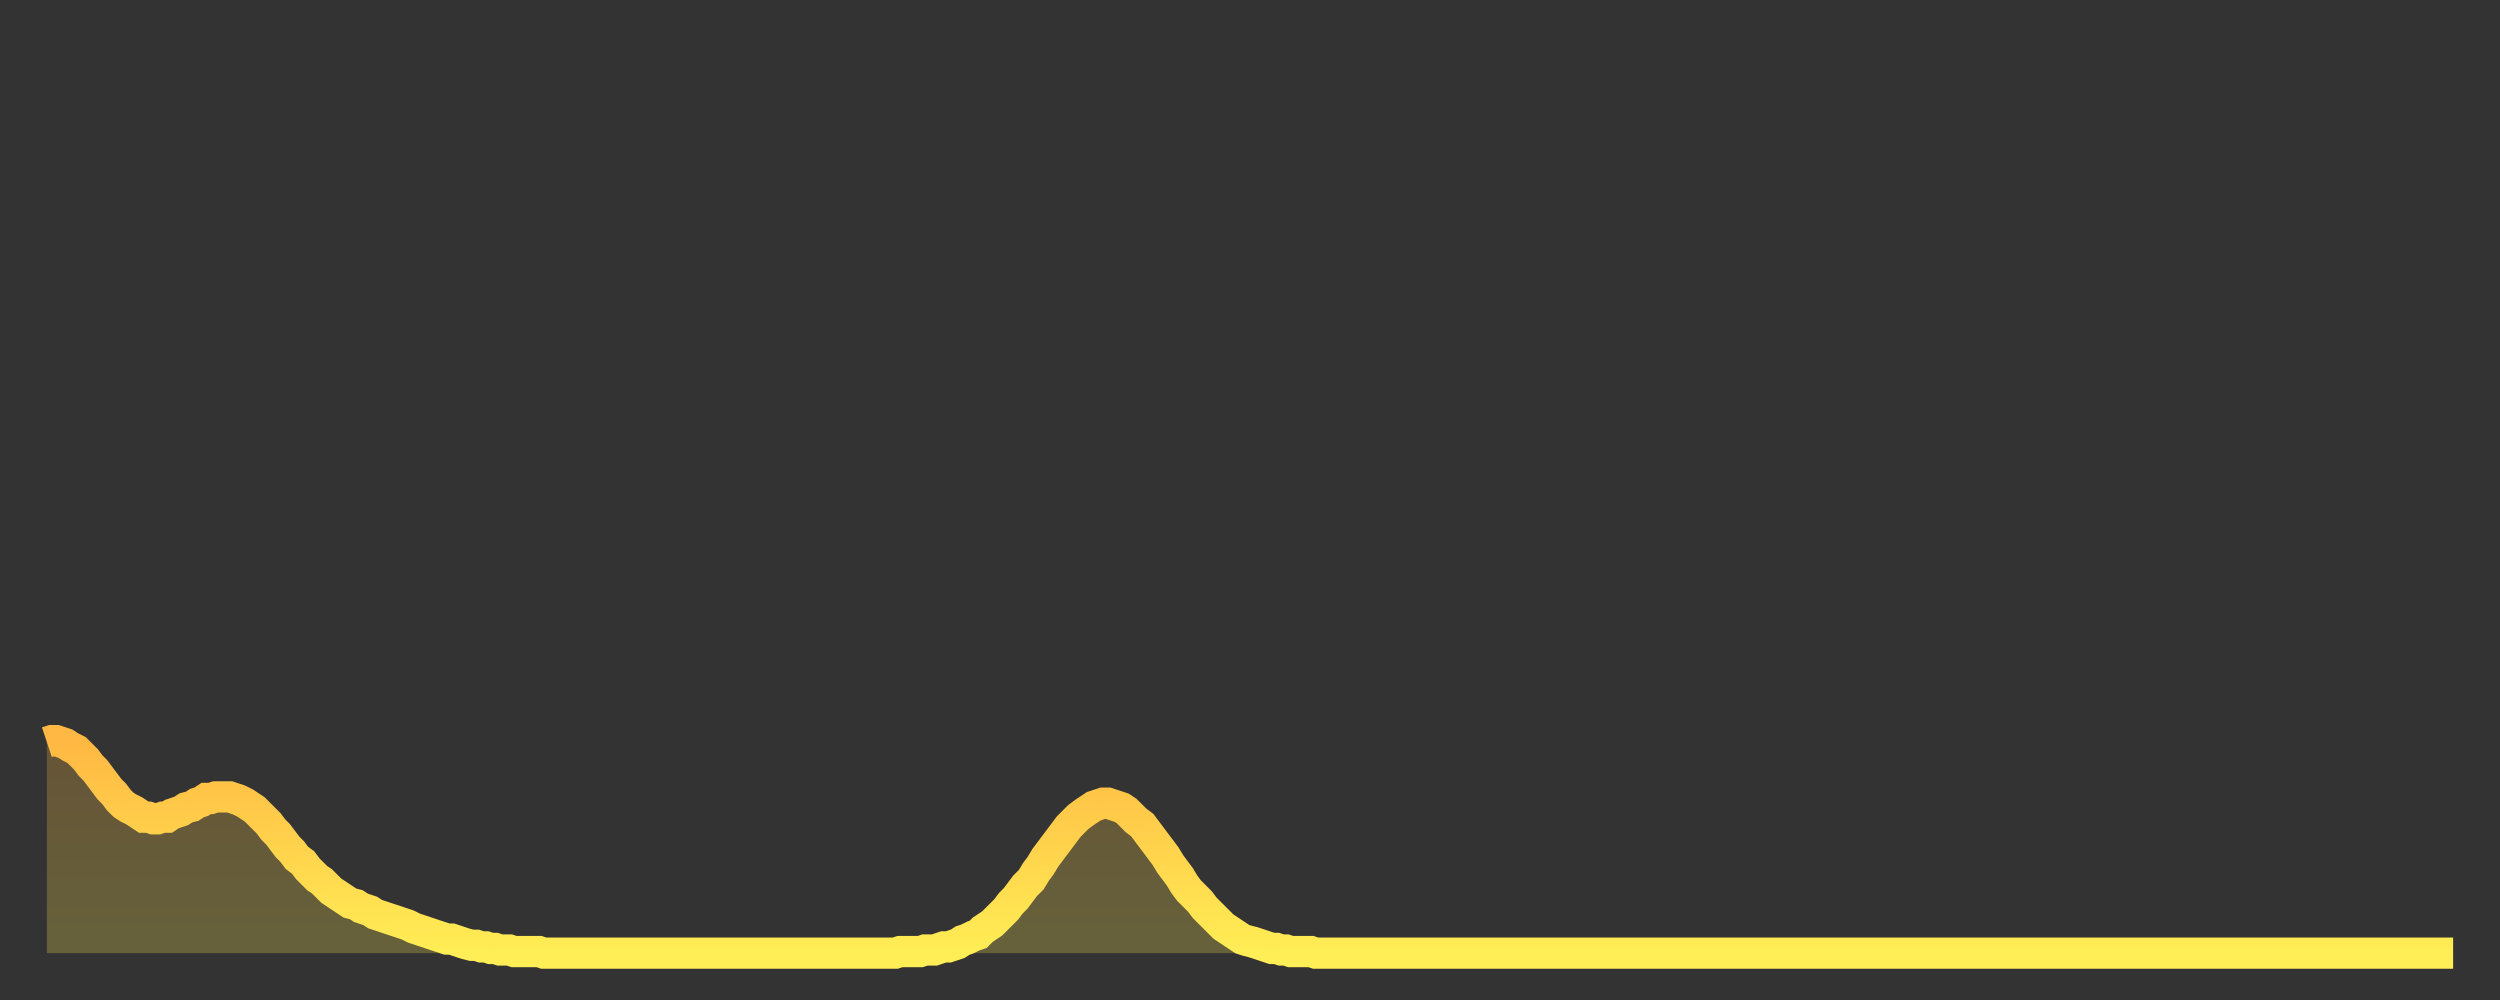 <?xml version="1.0" encoding="utf-8" ?>
<svg baseProfile="full" height="64" version="1.1" width="160" xmlns="http://www.w3.org/2000/svg" xmlns:ev="http://www.w3.org/2001/xml-events" xmlns:xlink="http://www.w3.org/1999/xlink"><rect width="100%" height="100%" fill="#333333" stroke="none"/><defs><linearGradient id="id2848550" x1="0" x2="0" y1="0" y2="1"><stop offset="0%" stop-color="#ffb843" /><stop offset="50%" stop-color="#ffd34c" /><stop offset="100%" stop-color="#ffee55" /></linearGradient></defs><g transform="translate(3,3)"><g><path d="M 0.0 44.5 0.3 44.4 0.6 44.4 0.9 44.5 1.2 44.6 1.5 44.8 1.9 45.0 2.2 45.3 2.5 45.6 2.8 46.0 3.1 46.3 3.4 46.7 3.7 47.1 4.0 47.5 4.3 47.8 4.6 48.2 4.9 48.5 5.2 48.7 5.6 48.9 5.9 49.1 6.2 49.3 6.5 49.3 6.8 49.4 7.1 49.4 7.4 49.3 7.7 49.3 8.0 49.1 8.3 49.0 8.6 48.9 8.9 48.7 9.3 48.6 9.6 48.4 9.9 48.3 10.2 48.1 10.5 48.1 10.8 48.0 11.1 48.0 11.4 48.0 11.7 48.0 12.0 48.1 12.3 48.2 12.7 48.4 13.0 48.6 13.3 48.8 13.6 49.1 13.9 49.4 14.2 49.7 14.5 50.1 14.8 50.4 15.1 50.8 15.4 51.2 15.7 51.5 16.0 51.9 16.4 52.2 16.7 52.6 17.0 52.9 17.3 53.2 17.6 53.4 17.9 53.7 18.2 54.0 18.5 54.2 18.8 54.4 19.1 54.6 19.4 54.8 19.8 54.9 20.1 55.1 20.4 55.2 20.7 55.3 21.0 55.5 21.3 55.6 21.6 55.7 21.9 55.8 22.2 55.9 22.5 56.0 22.8 56.1 23.1 56.2 23.5 56.4 23.8 56.5 24.1 56.6 24.4 56.7 24.7 56.8 25.0 56.9 25.3 57.0 25.6 57.1 25.9 57.1 26.2 57.2 26.5 57.3 26.8 57.4 27.2 57.5 27.5 57.5 27.8 57.6 28.1 57.6 28.4 57.7 28.7 57.7 29.0 57.8 29.3 57.8 29.6 57.8 29.9 57.9 30.2 57.9 30.6 57.9 30.9 57.9 31.2 57.9 31.5 57.9 31.8 58.0 32.1 58.0 32.4 58.0 32.7 58.0 33.0 58.0 33.3 58.0 33.6 58.0 33.9 58.0 34.3 58.0 34.6 58.0 34.9 58.0 35.2 58.0 35.5 58.0 35.8 58.0 36.1 58.0 36.4 58.0 36.7 58.0 37.0 58.0 37.3 58.0 37.7 58.0 38.0 58.0 38.3 58.0 38.6 58.0 38.9 58.0 39.2 58.0 39.5 58.0 39.8 58.0 40.1 58.0 40.4 58.0 40.7 58.0 41.0 58.0 41.4 58.0 41.7 58.0 42.0 58.0 42.3 58.0 42.6 58.0 42.9 58.0 43.2 58.0 43.5 58.0 43.8 58.0 44.1 58.0 44.4 58.0 44.7 58.0 45.1 58.0 45.4 58.0 45.7 58.0 46.0 58.0 46.3 58.0 46.6 58.0 46.9 58.0 47.2 58.0 47.5 58.0 47.8 58.0 48.1 58.0 48.5 58.0 48.8 58.0 49.1 58.0 49.4 58.0 49.7 58.0 50.0 58.0 50.3 58.0 50.6 58.0 50.9 58.0 51.2 58.0 51.5 58.0 51.8 58.0 52.2 58.0 52.5 58.0 52.8 58.0 53.1 58.0 53.4 58.0 53.7 58.0 54.0 58.0 54.3 58.0 54.6 57.9 54.9 57.9 55.2 57.9 55.6 57.9 55.9 57.9 56.2 57.8 56.5 57.8 56.8 57.8 57.1 57.7 57.4 57.6 57.7 57.6 58.0 57.5 58.3 57.4 58.6 57.2 58.9 57.1 59.3 56.9 59.6 56.8 59.9 56.5 60.2 56.3 60.5 56.1 60.8 55.8 61.1 55.5 61.4 55.2 61.7 54.8 62.0 54.5 62.3 54.1 62.6 53.7 63.0 53.3 63.3 52.8 63.6 52.4 63.9 51.9 64.2 51.5 64.5 51.1 64.8 50.7 65.1 50.3 65.4 49.9 65.7 49.6 66.0 49.3 66.4 49.0 66.7 48.8 67.0 48.6 67.3 48.5 67.6 48.4 67.9 48.4 68.2 48.5 68.5 48.6 68.8 48.7 69.1 48.9 69.4 49.2 69.7 49.5 70.1 49.8 70.4 50.2 70.7 50.6 71.0 51.0 71.3 51.4 71.6 51.8 71.9 52.3 72.2 52.7 72.5 53.1 72.8 53.6 73.1 54.0 73.5 54.4 73.8 54.7 74.1 55.1 74.4 55.4 74.7 55.7 75.0 56.0 75.3 56.3 75.6 56.5 75.9 56.7 76.2 56.9 76.5 57.1 76.8 57.2 77.2 57.3 77.5 57.4 77.8 57.5 78.1 57.6 78.4 57.7 78.7 57.7 79.0 57.8 79.3 57.8 79.6 57.9 79.9 57.9 80.2 57.9 80.5 57.9 80.9 57.9 81.2 58.0 81.5 58.0 81.8 58.0 82.1 58.0 82.4 58.0 82.7 58.0 83.0 58.0 83.3 58.0 83.6 58.0 83.9 58.0 84.3 58.0 84.6 58.0 84.9 58.0 85.2 58.0 85.5 58.0 85.8 58.0 86.1 58.0 86.4 58.0 86.7 58.0 87.0 58.0 87.3 58.0 87.6 58.0 88.0 58.0 88.3 58.0 88.6 58.0 88.9 58.0 89.2 58.0 89.5 58.0 89.8 58.0 90.1 58.0 90.4 58.0 90.7 58.0 91.0 58.0 91.4 58.0 91.7 58.0 92.0 58.0 92.3 58.0 92.6 58.0 92.9 58.0 93.2 58.0 93.5 58.0 93.8 58.0 94.1 58.0 94.4 58.0 94.7 58.0 95.1 58.0 95.4 58.0 95.7 58.0 96.0 58.0 96.3 58.0 96.6 58.0 96.9 58.0 97.2 58.0 97.5 58.0 97.8 58.0 98.1 58.0 98.4 58.0 98.8 58.0 99.1 58.0 99.4 58.0 99.7 58.0 100.0 58.0 100.3 58.0 100.6 58.0 100.9 58.0 101.2 58.0 101.5 58.0 101.8 58.0 102.2 58.0 102.5 58.0 102.8 58.0 103.1 58.0 103.4 58.0 103.7 58.0 104.0 58.0 104.3 58.0 104.6 58.0 104.9 58.0 105.2 58.0 105.5 58.0 105.9 58.0 106.2 58.0 106.5 58.0 106.8 58.0 107.1 58.0 107.4 58.0 107.7 58.0 108.0 58.0 108.3 58.0 108.6 58.0 108.9 58.0 109.3 58.0 109.6 58.0 109.9 58.0 110.2 58.0 110.5 58.0 110.8 58.0 111.1 58.0 111.4 58.0 111.7 58.0 112.0 58.0 112.3 58.0 112.6 58.0 113.0 58.0 113.3 58.0 113.6 58.0 113.9 58.0 114.2 58.0 114.5 58.0 114.8 58.0 115.1 58.0 115.4 58.0 115.7 58.0 116.0 58.0 116.3 58.0 116.7 58.0 117.0 58.0 117.3 58.0 117.6 58.0 117.9 58.0 118.2 58.0 118.5 58.0 118.8 58.0 119.1 58.0 119.4 58.0 119.7 58.0 120.1 58.0 120.4 58.0 120.7 58.0 121.0 58.0 121.3 58.0 121.6 58.0 121.9 58.0 122.2 58.0 122.5 58.0 122.8 58.0 123.1 58.0 123.4 58.0 123.8 58.0 124.1 58.0 124.4 58.0 124.7 58.0 125.0 58.0 125.3 58.0 125.6 58.0 125.9 58.0 126.2 58.0 126.5 58.0 126.8 58.0 127.2 58.0 127.5 58.0 127.8 58.0 128.1 58.0 128.4 58.0 128.7 58.0 129.0 58.0 129.3 58.0 129.6 58.0 129.9 58.0 130.2 58.0 130.5 58.0 130.9 58.0 131.2 58.0 131.5 58.0 131.8 58.0 132.1 58.0 132.4 58.0 132.7 58.0 133.0 58.0 133.3 58.0 133.6 58.0 133.9 58.0 134.2 58.0 134.6 58.0 134.9 58.0 135.2 58.0 135.5 58.0 135.8 58.0 136.1 58.0 136.4 58.0 136.7 58.0 137.0 58.0 137.3 58.0 137.6 58.0 138.0 58.0 138.3 58.0 138.6 58.0 138.9 58.0 139.2 58.0 139.5 58.0 139.8 58.0 140.1 58.0 140.4 58.0 140.7 58.0 141.0 58.0 141.3 58.0 141.7 58.0 142.0 58.0 142.3 58.0 142.6 58.0 142.9 58.0 143.2 58.0 143.5 58.0 143.8 58.0 144.1 58.0 144.4 58.0 144.7 58.0 145.1 58.0 145.4 58.0 145.7 58.0 146.0 58.0 146.3 58.0 146.6 58.0 146.9 58.0 147.2 58.0 147.5 58.0 147.8 58.0 148.1 58.0 148.4 58.0 148.8 58.0 149.1 58.0 149.4 58.0 149.7 58.0 150.0 58.0 150.3 58.0 150.6 58.0 150.9 58.0 151.2 58.0 151.5 58.0 151.8 58.0 152.1 58.0 152.5 58.0 152.8 58.0 153.1 58.0 153.4 58.0 153.7 58.0 154.0 58.0" fill="none" id="graph-curve" opacity="1" stroke="url(#id2848550)" stroke-width="2" /><path d="M 0 58 L 0.0 44.5 0.3 44.4 0.6 44.4 0.9 44.5 1.2 44.6 1.5 44.8 1.9 45.0 2.2 45.3 2.5 45.6 2.8 46.0 3.1 46.3 3.4 46.7 3.7 47.1 4.0 47.5 4.3 47.8 4.6 48.2 4.9 48.5 5.2 48.7 5.6 48.9 5.9 49.1 6.2 49.3 6.5 49.3 6.8 49.4 7.1 49.4 7.4 49.3 7.7 49.3 8.0 49.1 8.3 49.0 8.6 48.9 8.9 48.7 9.3 48.6 9.6 48.4 9.9 48.3 10.2 48.1 10.5 48.1 10.8 48.0 11.1 48.0 11.4 48.0 11.7 48.0 12.0 48.1 12.3 48.2 12.7 48.4 13.0 48.6 13.3 48.8 13.6 49.1 13.9 49.4 14.2 49.7 14.5 50.1 14.8 50.4 15.1 50.8 15.4 51.2 15.7 51.5 16.0 51.9 16.4 52.2 16.7 52.6 17.0 52.9 17.3 53.2 17.6 53.4 17.9 53.7 18.2 54.0 18.5 54.2 18.8 54.4 19.1 54.6 19.4 54.8 19.8 54.9 20.1 55.1 20.4 55.2 20.7 55.3 21.0 55.5 21.3 55.6 21.6 55.7 21.9 55.8 22.2 55.9 22.5 56.0 22.8 56.1 23.1 56.2 23.5 56.4 23.8 56.5 24.1 56.6 24.4 56.7 24.7 56.8 25.0 56.9 25.3 57.0 25.6 57.1 25.9 57.1 26.2 57.2 26.5 57.3 26.8 57.4 27.2 57.5 27.5 57.5 27.8 57.6 28.1 57.6 28.4 57.7 28.7 57.7 29.0 57.8 29.3 57.8 29.6 57.8 29.9 57.9 30.2 57.9 30.6 57.9 30.9 57.9 31.2 57.9 31.5 57.9 31.8 58.0 32.1 58.0 32.4 58.0 32.7 58.0 33.0 58.0 33.3 58.0 33.6 58.0 33.9 58.0 34.3 58.0 34.6 58.0 34.9 58.0 35.2 58.0 35.5 58.0 35.8 58.0 36.1 58.0 36.4 58.0 36.7 58.0 37.0 58.0 37.3 58.0 37.7 58.0 38.0 58.0 38.3 58.0 38.6 58.0 38.9 58.0 39.2 58.0 39.5 58.0 39.8 58.0 40.1 58.0 40.4 58.0 40.7 58.0 41.0 58.0 41.4 58.0 41.7 58.0 42.0 58.0 42.3 58.0 42.6 58.0 42.9 58.0 43.2 58.0 43.5 58.0 43.8 58.0 44.1 58.0 44.4 58.0 44.7 58.0 45.1 58.0 45.4 58.0 45.7 58.0 46.0 58.0 46.3 58.0 46.6 58.0 46.9 58.0 47.2 58.0 47.5 58.0 47.8 58.0 48.1 58.0 48.5 58.0 48.8 58.0 49.1 58.0 49.4 58.0 49.7 58.0 50.0 58.0 50.3 58.0 50.6 58.0 50.9 58.0 51.2 58.0 51.5 58.0 51.8 58.0 52.2 58.0 52.5 58.0 52.8 58.0 53.1 58.0 53.4 58.0 53.7 58.0 54.0 58.0 54.3 58.0 54.6 57.9 54.9 57.9 55.2 57.9 55.6 57.9 55.9 57.9 56.2 57.8 56.5 57.8 56.8 57.8 57.1 57.7 57.4 57.6 57.7 57.6 58.0 57.5 58.3 57.4 58.6 57.2 58.9 57.1 59.3 56.9 59.6 56.8 59.9 56.5 60.2 56.3 60.5 56.1 60.8 55.8 61.1 55.5 61.4 55.2 61.7 54.8 62.0 54.5 62.3 54.1 62.6 53.7 63.0 53.3 63.3 52.8 63.6 52.4 63.9 51.9 64.2 51.5 64.5 51.1 64.8 50.7 65.1 50.3 65.4 49.9 65.7 49.6 66.0 49.3 66.4 49.0 66.7 48.8 67.0 48.6 67.3 48.5 67.6 48.4 67.9 48.4 68.2 48.5 68.5 48.6 68.8 48.7 69.1 48.9 69.4 49.2 69.7 49.5 70.1 49.8 70.4 50.2 70.7 50.6 71.0 51.0 71.3 51.4 71.6 51.8 71.9 52.3 72.2 52.7 72.5 53.1 72.8 53.6 73.1 54.0 73.5 54.4 73.8 54.7 74.1 55.1 74.4 55.4 74.7 55.7 75.0 56.0 75.3 56.3 75.6 56.5 75.9 56.7 76.2 56.9 76.5 57.1 76.8 57.2 77.2 57.3 77.5 57.4 77.8 57.5 78.1 57.6 78.4 57.7 78.7 57.7 79.0 57.8 79.3 57.8 79.6 57.9 79.9 57.9 80.2 57.9 80.5 57.9 80.9 57.9 81.2 58.0 81.5 58.0 81.8 58.0 82.1 58.0 82.4 58.0 82.7 58.0 83.0 58.0 83.3 58.0 83.6 58.0 83.9 58.0 84.3 58.0 84.6 58.0 84.9 58.0 85.2 58.0 85.5 58.0 85.8 58.0 86.1 58.0 86.4 58.0 86.7 58.0 87.0 58.0 87.3 58.0 87.6 58.0 88.0 58.0 88.3 58.0 88.6 58.0 88.9 58.0 89.2 58.0 89.5 58.0 89.8 58.0 90.1 58.0 90.4 58.0 90.7 58.0 91.0 58.0 91.4 58.0 91.7 58.0 92.0 58.0 92.3 58.0 92.6 58.0 92.9 58.0 93.2 58.0 93.5 58.0 93.8 58.0 94.1 58.0 94.4 58.0 94.7 58.0 95.1 58.0 95.4 58.0 95.7 58.0 96.0 58.0 96.3 58.0 96.6 58.0 96.9 58.0 97.2 58.0 97.5 58.0 97.8 58.0 98.1 58.0 98.4 58.0 98.8 58.0 99.1 58.0 99.4 58.0 99.7 58.0 100.0 58.0 100.3 58.0 100.6 58.0 100.9 58.0 101.2 58.0 101.5 58.0 101.8 58.0 102.2 58.0 102.5 58.0 102.8 58.0 103.1 58.0 103.4 58.0 103.7 58.0 104.0 58.0 104.3 58.0 104.6 58.0 104.9 58.0 105.2 58.0 105.5 58.0 105.9 58.0 106.2 58.0 106.5 58.0 106.8 58.0 107.1 58.0 107.4 58.0 107.7 58.0 108.0 58.0 108.3 58.0 108.6 58.0 108.9 58.0 109.3 58.0 109.6 58.0 109.9 58.0 110.2 58.0 110.5 58.0 110.8 58.0 111.1 58.0 111.4 58.0 111.7 58.0 112.0 58.0 112.3 58.0 112.6 58.0 113.0 58.0 113.3 58.0 113.6 58.0 113.9 58.0 114.2 58.0 114.5 58.0 114.8 58.0 115.1 58.0 115.4 58.0 115.7 58.0 116.0 58.0 116.3 58.0 116.7 58.0 117.0 58.0 117.3 58.0 117.6 58.0 117.9 58.0 118.2 58.0 118.5 58.0 118.8 58.0 119.1 58.0 119.4 58.0 119.7 58.0 120.1 58.0 120.4 58.0 120.7 58.0 121.0 58.0 121.3 58.0 121.6 58.0 121.9 58.0 122.2 58.0 122.5 58.0 122.8 58.0 123.1 58.0 123.4 58.0 123.8 58.0 124.1 58.0 124.4 58.0 124.7 58.0 125.0 58.0 125.3 58.0 125.6 58.0 125.9 58.0 126.2 58.0 126.5 58.0 126.8 58.0 127.2 58.0 127.5 58.0 127.8 58.0 128.1 58.0 128.4 58.0 128.7 58.0 129.0 58.0 129.3 58.0 129.6 58.0 129.9 58.0 130.2 58.0 130.5 58.0 130.9 58.0 131.2 58.0 131.5 58.0 131.8 58.0 132.1 58.0 132.4 58.0 132.7 58.0 133.0 58.0 133.3 58.0 133.6 58.0 133.9 58.0 134.2 58.0 134.6 58.0 134.9 58.0 135.2 58.0 135.5 58.0 135.8 58.0 136.1 58.0 136.4 58.0 136.7 58.0 137.0 58.0 137.3 58.0 137.6 58.0 138.0 58.0 138.3 58.0 138.6 58.0 138.9 58.0 139.2 58.0 139.5 58.0 139.8 58.0 140.1 58.0 140.4 58.0 140.7 58.0 141.0 58.0 141.3 58.0 141.7 58.0 142.0 58.0 142.3 58.0 142.6 58.0 142.9 58.0 143.2 58.0 143.5 58.0 143.8 58.0 144.1 58.0 144.4 58.0 144.7 58.0 145.1 58.0 145.4 58.0 145.7 58.0 146.0 58.0 146.3 58.0 146.6 58.0 146.9 58.0 147.2 58.0 147.5 58.0 147.8 58.0 148.1 58.0 148.4 58.0 148.8 58.0 149.1 58.0 149.4 58.0 149.7 58.0 150.0 58.0 150.3 58.0 150.6 58.0 150.9 58.0 151.2 58.0 151.5 58.0 151.8 58.0 152.1 58.0 152.5 58.0 152.8 58.0 153.1 58.0 153.4 58.0 153.7 58.0 154.0 58.0 154 58" fill="url(#id2848550)" fill-opacity=".25" id="graph-shadow" /></g></g></svg>